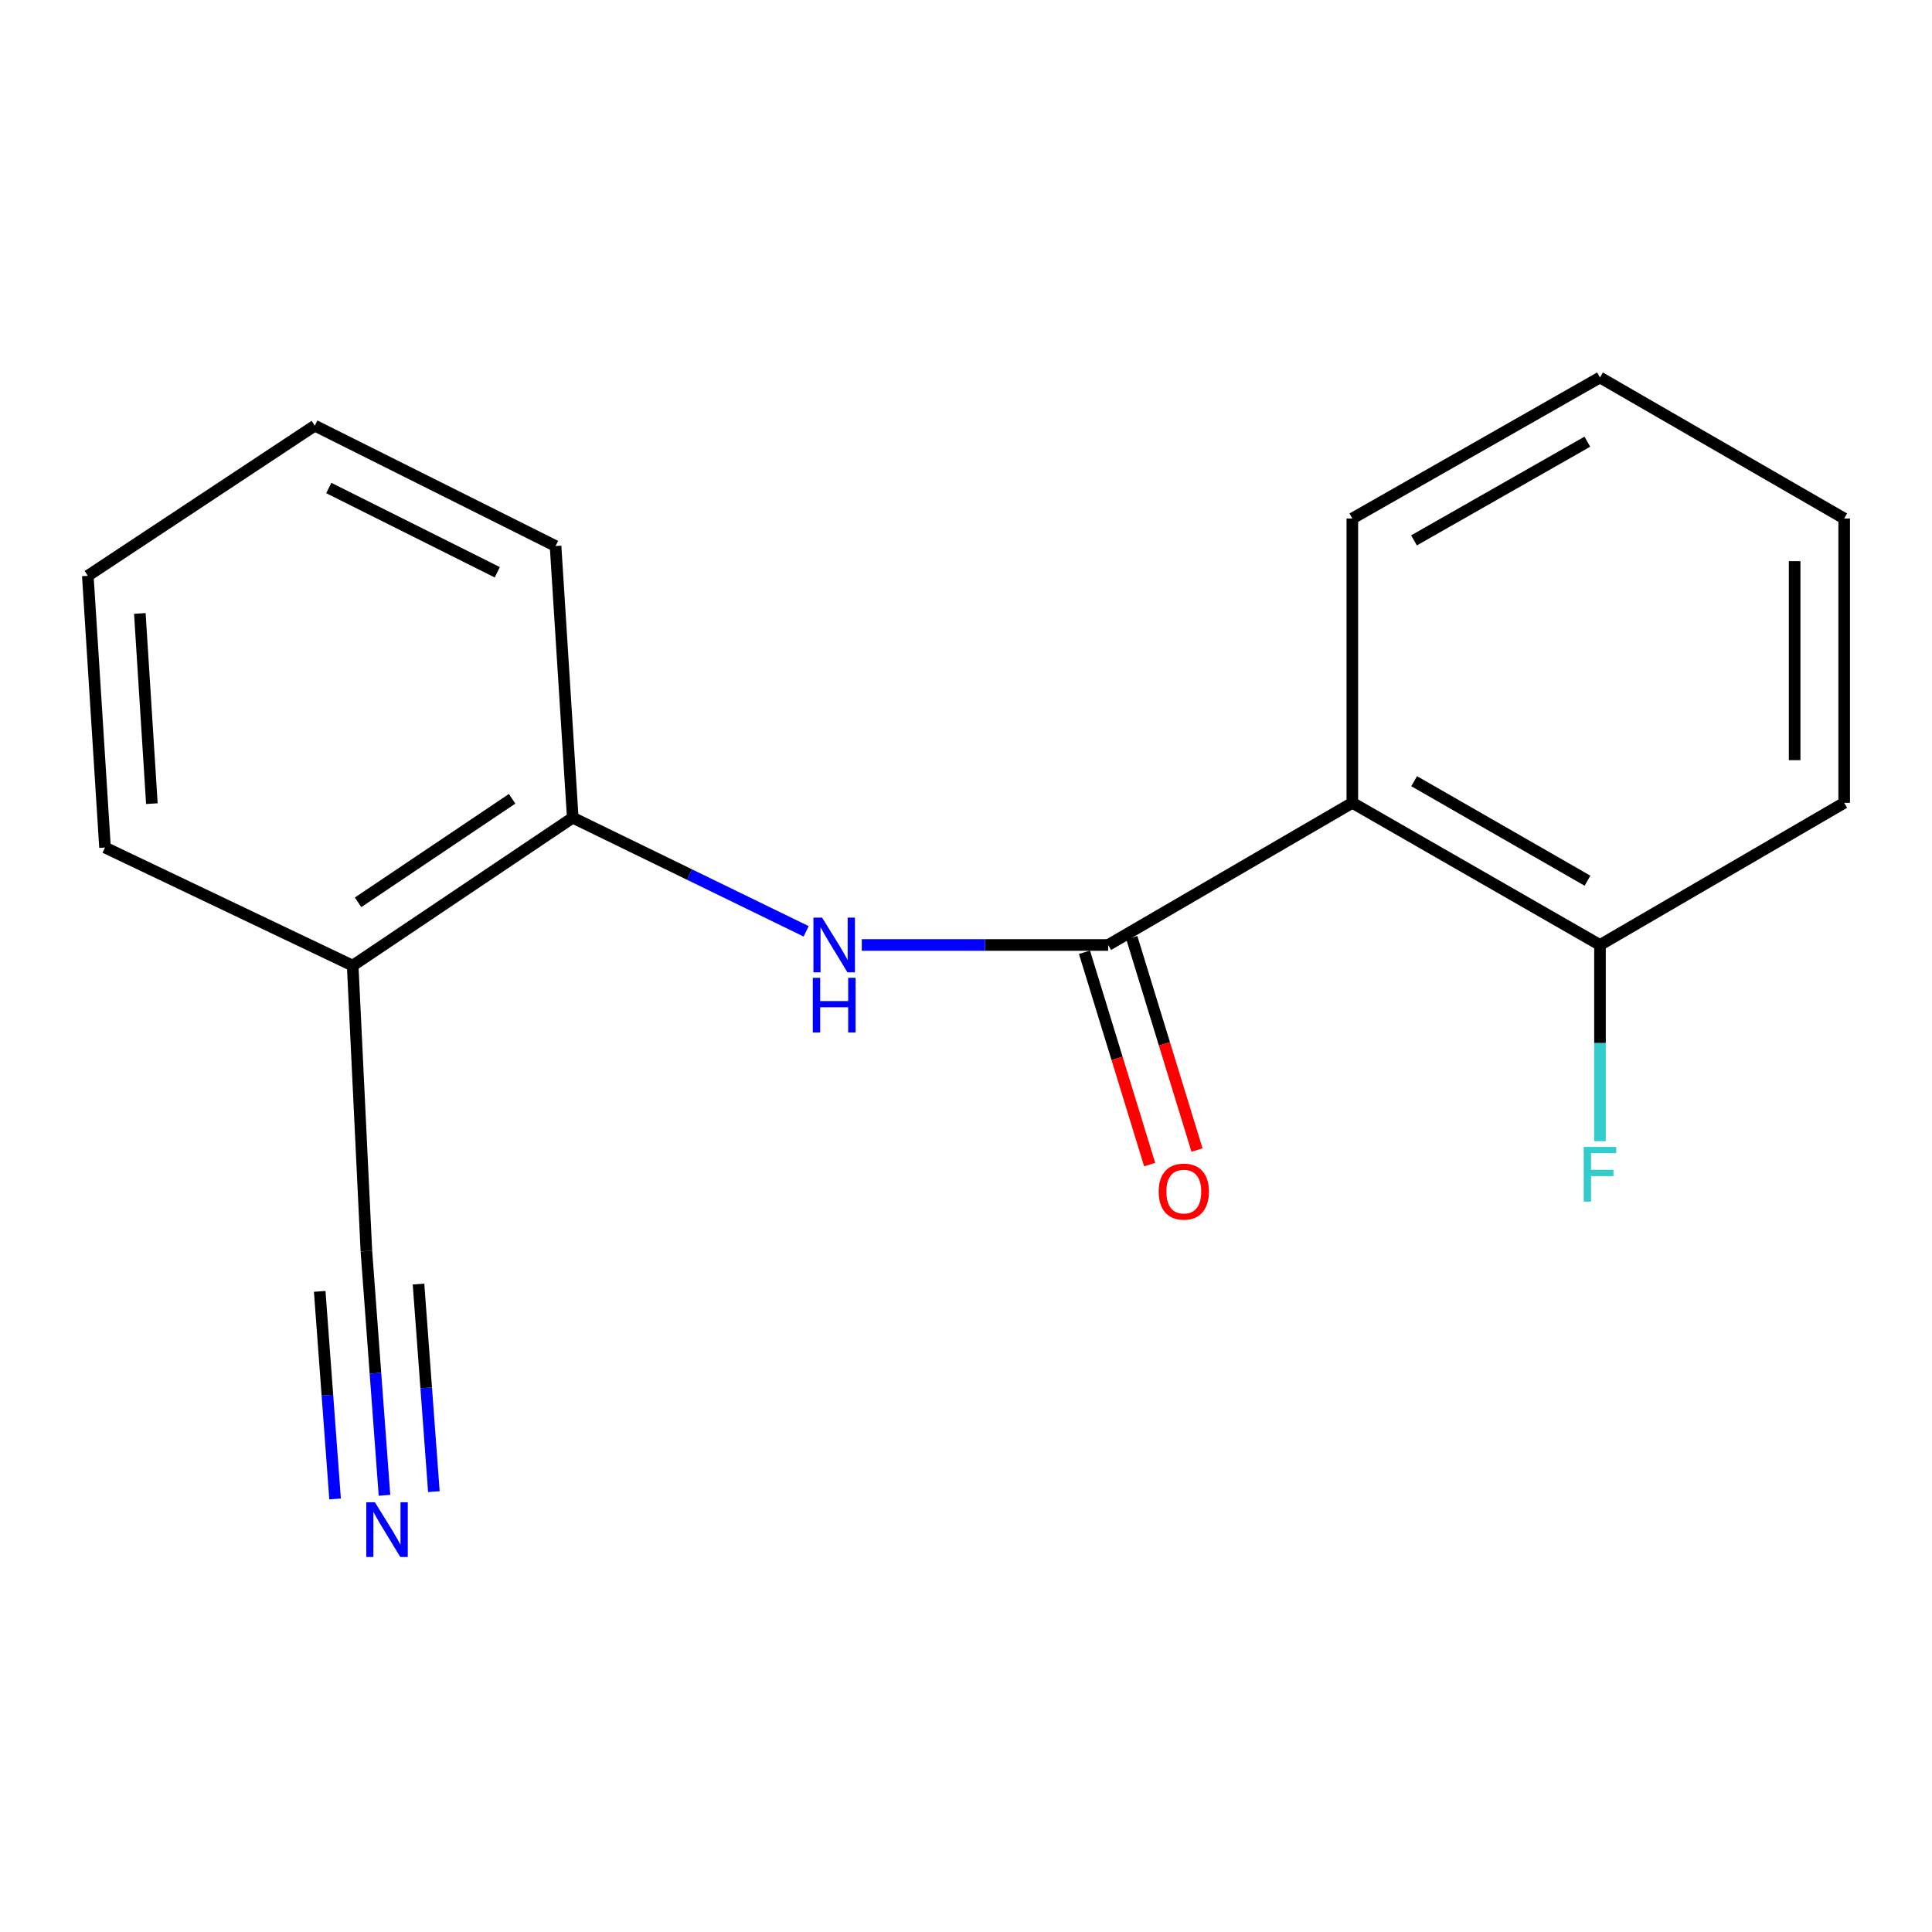 <?xml version='1.0' encoding='iso-8859-1'?>
<svg version='1.1' baseProfile='full'
              xmlns='http://www.w3.org/2000/svg'
                      xmlns:rdkit='http://www.rdkit.org/xml'
                      xmlns:xlink='http://www.w3.org/1999/xlink'
                  xml:space='preserve'
width='1000px' height='1000px' viewBox='0 0 1000 1000'>
<!-- END OF HEADER -->
<rect style='opacity:1.0;fill:#FFFFFF;stroke:none' width='1000' height='1000' x='0' y='0'> </rect>
<path class='bond-0' d='M 573.583,489.12 L 699.968,415.537' style='fill:none;fill-rule:evenodd;stroke:#000000;stroke-width:6px;stroke-linecap:butt;stroke-linejoin:miter;stroke-opacity:1' />
<path class='bond-1' d='M 573.583,489.12 L 509.82,489.12' style='fill:none;fill-rule:evenodd;stroke:#000000;stroke-width:6px;stroke-linecap:butt;stroke-linejoin:miter;stroke-opacity:1' />
<path class='bond-1' d='M 509.82,489.12 L 446.058,489.12' style='fill:none;fill-rule:evenodd;stroke:#0000FF;stroke-width:6px;stroke-linecap:butt;stroke-linejoin:miter;stroke-opacity:1' />
<path class='bond-7' d='M 561.328,492.881 L 578.196,547.837' style='fill:none;fill-rule:evenodd;stroke:#000000;stroke-width:6px;stroke-linecap:butt;stroke-linejoin:miter;stroke-opacity:1' />
<path class='bond-7' d='M 578.196,547.837 L 595.065,602.792' style='fill:none;fill-rule:evenodd;stroke:#FF0000;stroke-width:6px;stroke-linecap:butt;stroke-linejoin:miter;stroke-opacity:1' />
<path class='bond-7' d='M 585.838,485.358 L 602.706,540.313' style='fill:none;fill-rule:evenodd;stroke:#000000;stroke-width:6px;stroke-linecap:butt;stroke-linejoin:miter;stroke-opacity:1' />
<path class='bond-7' d='M 602.706,540.313 L 619.575,595.269' style='fill:none;fill-rule:evenodd;stroke:#FF0000;stroke-width:6px;stroke-linecap:butt;stroke-linejoin:miter;stroke-opacity:1' />
<path class='bond-6' d='M 699.968,415.537 L 828.147,489.12' style='fill:none;fill-rule:evenodd;stroke:#000000;stroke-width:6px;stroke-linecap:butt;stroke-linejoin:miter;stroke-opacity:1' />
<path class='bond-6' d='M 731.959,404.339 L 821.684,455.847' style='fill:none;fill-rule:evenodd;stroke:#000000;stroke-width:6px;stroke-linecap:butt;stroke-linejoin:miter;stroke-opacity:1' />
<path class='bond-9' d='M 699.968,415.537 L 699.968,268.37' style='fill:none;fill-rule:evenodd;stroke:#000000;stroke-width:6px;stroke-linecap:butt;stroke-linejoin:miter;stroke-opacity:1' />
<path class='bond-3' d='M 417.27,482.059 L 356.864,452.651' style='fill:none;fill-rule:evenodd;stroke:#0000FF;stroke-width:6px;stroke-linecap:butt;stroke-linejoin:miter;stroke-opacity:1' />
<path class='bond-3' d='M 356.864,452.651 L 296.457,423.242' style='fill:none;fill-rule:evenodd;stroke:#000000;stroke-width:6px;stroke-linecap:butt;stroke-linejoin:miter;stroke-opacity:1' />
<path class='bond-2' d='M 199.01,773.967 L 194.327,710.76' style='fill:none;fill-rule:evenodd;stroke:#0000FF;stroke-width:6px;stroke-linecap:butt;stroke-linejoin:miter;stroke-opacity:1' />
<path class='bond-2' d='M 194.327,710.76 L 189.644,647.552' style='fill:none;fill-rule:evenodd;stroke:#000000;stroke-width:6px;stroke-linecap:butt;stroke-linejoin:miter;stroke-opacity:1' />
<path class='bond-2' d='M 224.578,772.073 L 220.598,718.346' style='fill:none;fill-rule:evenodd;stroke:#0000FF;stroke-width:6px;stroke-linecap:butt;stroke-linejoin:miter;stroke-opacity:1' />
<path class='bond-2' d='M 220.598,718.346 L 216.617,664.62' style='fill:none;fill-rule:evenodd;stroke:#000000;stroke-width:6px;stroke-linecap:butt;stroke-linejoin:miter;stroke-opacity:1' />
<path class='bond-2' d='M 173.441,775.861 L 169.46,722.135' style='fill:none;fill-rule:evenodd;stroke:#0000FF;stroke-width:6px;stroke-linecap:butt;stroke-linejoin:miter;stroke-opacity:1' />
<path class='bond-2' d='M 169.46,722.135 L 165.48,668.409' style='fill:none;fill-rule:evenodd;stroke:#000000;stroke-width:6px;stroke-linecap:butt;stroke-linejoin:miter;stroke-opacity:1' />
<path class='bond-5' d='M 296.457,423.242 L 182.55,499.802' style='fill:none;fill-rule:evenodd;stroke:#000000;stroke-width:6px;stroke-linecap:butt;stroke-linejoin:miter;stroke-opacity:1' />
<path class='bond-5' d='M 265.069,413.448 L 185.334,467.039' style='fill:none;fill-rule:evenodd;stroke:#000000;stroke-width:6px;stroke-linecap:butt;stroke-linejoin:miter;stroke-opacity:1' />
<path class='bond-11' d='M 296.457,423.242 L 287.555,282.628' style='fill:none;fill-rule:evenodd;stroke:#000000;stroke-width:6px;stroke-linecap:butt;stroke-linejoin:miter;stroke-opacity:1' />
<path class='bond-4' d='M 189.644,647.552 L 182.55,499.802' style='fill:none;fill-rule:evenodd;stroke:#000000;stroke-width:6px;stroke-linecap:butt;stroke-linejoin:miter;stroke-opacity:1' />
<path class='bond-10' d='M 182.55,499.802 L 54.357,438.683' style='fill:none;fill-rule:evenodd;stroke:#000000;stroke-width:6px;stroke-linecap:butt;stroke-linejoin:miter;stroke-opacity:1' />
<path class='bond-8' d='M 828.147,489.12 L 828.147,539.895' style='fill:none;fill-rule:evenodd;stroke:#000000;stroke-width:6px;stroke-linecap:butt;stroke-linejoin:miter;stroke-opacity:1' />
<path class='bond-8' d='M 828.147,539.895 L 828.147,590.671' style='fill:none;fill-rule:evenodd;stroke:#33CCCC;stroke-width:6px;stroke-linecap:butt;stroke-linejoin:miter;stroke-opacity:1' />
<path class='bond-12' d='M 828.147,489.12 L 954.545,415.537' style='fill:none;fill-rule:evenodd;stroke:#000000;stroke-width:6px;stroke-linecap:butt;stroke-linejoin:miter;stroke-opacity:1' />
<path class='bond-13' d='M 699.968,268.37 L 828.147,195.386' style='fill:none;fill-rule:evenodd;stroke:#000000;stroke-width:6px;stroke-linecap:butt;stroke-linejoin:miter;stroke-opacity:1' />
<path class='bond-13' d='M 731.881,279.703 L 821.606,228.614' style='fill:none;fill-rule:evenodd;stroke:#000000;stroke-width:6px;stroke-linecap:butt;stroke-linejoin:miter;stroke-opacity:1' />
<path class='bond-18' d='M 54.357,438.683 L 45.455,298.04' style='fill:none;fill-rule:evenodd;stroke:#000000;stroke-width:6px;stroke-linecap:butt;stroke-linejoin:miter;stroke-opacity:1' />
<path class='bond-18' d='M 78.609,415.967 L 72.377,317.517' style='fill:none;fill-rule:evenodd;stroke:#000000;stroke-width:6px;stroke-linecap:butt;stroke-linejoin:miter;stroke-opacity:1' />
<path class='bond-15' d='M 287.555,282.628 L 162.951,220.312' style='fill:none;fill-rule:evenodd;stroke:#000000;stroke-width:6px;stroke-linecap:butt;stroke-linejoin:miter;stroke-opacity:1' />
<path class='bond-15' d='M 257.396,296.212 L 170.173,252.591' style='fill:none;fill-rule:evenodd;stroke:#000000;stroke-width:6px;stroke-linecap:butt;stroke-linejoin:miter;stroke-opacity:1' />
<path class='bond-17' d='M 954.545,415.537 L 954.545,268.37' style='fill:none;fill-rule:evenodd;stroke:#000000;stroke-width:6px;stroke-linecap:butt;stroke-linejoin:miter;stroke-opacity:1' />
<path class='bond-17' d='M 928.907,393.462 L 928.907,290.445' style='fill:none;fill-rule:evenodd;stroke:#000000;stroke-width:6px;stroke-linecap:butt;stroke-linejoin:miter;stroke-opacity:1' />
<path class='bond-16' d='M 828.147,195.386 L 954.545,268.37' style='fill:none;fill-rule:evenodd;stroke:#000000;stroke-width:6px;stroke-linecap:butt;stroke-linejoin:miter;stroke-opacity:1' />
<path class='bond-14' d='M 45.455,298.04 L 162.951,220.312' style='fill:none;fill-rule:evenodd;stroke:#000000;stroke-width:6px;stroke-linecap:butt;stroke-linejoin:miter;stroke-opacity:1' />
<path  class='atom-2' d='M 425.513 474.96
L 434.793 489.96
Q 435.713 491.44, 437.193 494.12
Q 438.673 496.8, 438.753 496.96
L 438.753 474.96
L 442.513 474.96
L 442.513 503.28
L 438.633 503.28
L 428.673 486.88
Q 427.513 484.96, 426.273 482.76
Q 425.073 480.56, 424.713 479.88
L 424.713 503.28
L 421.033 503.28
L 421.033 474.96
L 425.513 474.96
' fill='#0000FF'/>
<path  class='atom-2' d='M 420.693 506.112
L 424.533 506.112
L 424.533 518.152
L 439.013 518.152
L 439.013 506.112
L 442.853 506.112
L 442.853 534.432
L 439.013 534.432
L 439.013 521.352
L 424.533 521.352
L 424.533 534.432
L 420.693 534.432
L 420.693 506.112
' fill='#0000FF'/>
<path  class='atom-3' d='M 194.066 777.582
L 203.346 792.582
Q 204.266 794.062, 205.746 796.742
Q 207.226 799.422, 207.306 799.582
L 207.306 777.582
L 211.066 777.582
L 211.066 805.902
L 207.186 805.902
L 197.226 789.502
Q 196.066 787.582, 194.826 785.382
Q 193.626 783.182, 193.266 782.502
L 193.266 805.902
L 189.586 805.902
L 189.586 777.582
L 194.066 777.582
' fill='#0000FF'/>
<path  class='atom-8' d='M 599.739 616.766
Q 599.739 609.966, 603.099 606.166
Q 606.459 602.366, 612.739 602.366
Q 619.019 602.366, 622.379 606.166
Q 625.739 609.966, 625.739 616.766
Q 625.739 623.646, 622.339 627.566
Q 618.939 631.446, 612.739 631.446
Q 606.499 631.446, 603.099 627.566
Q 599.739 623.686, 599.739 616.766
M 612.739 628.246
Q 617.059 628.246, 619.379 625.366
Q 621.739 622.446, 621.739 616.766
Q 621.739 611.206, 619.379 608.406
Q 617.059 605.566, 612.739 605.566
Q 608.419 605.566, 606.059 608.366
Q 603.739 611.166, 603.739 616.766
Q 603.739 622.486, 606.059 625.366
Q 608.419 628.246, 612.739 628.246
' fill='#FF0000'/>
<path  class='atom-9' d='M 819.727 593.638
L 836.567 593.638
L 836.567 596.878
L 823.527 596.878
L 823.527 605.478
L 835.127 605.478
L 835.127 608.758
L 823.527 608.758
L 823.527 621.958
L 819.727 621.958
L 819.727 593.638
' fill='#33CCCC'/>
</svg>
